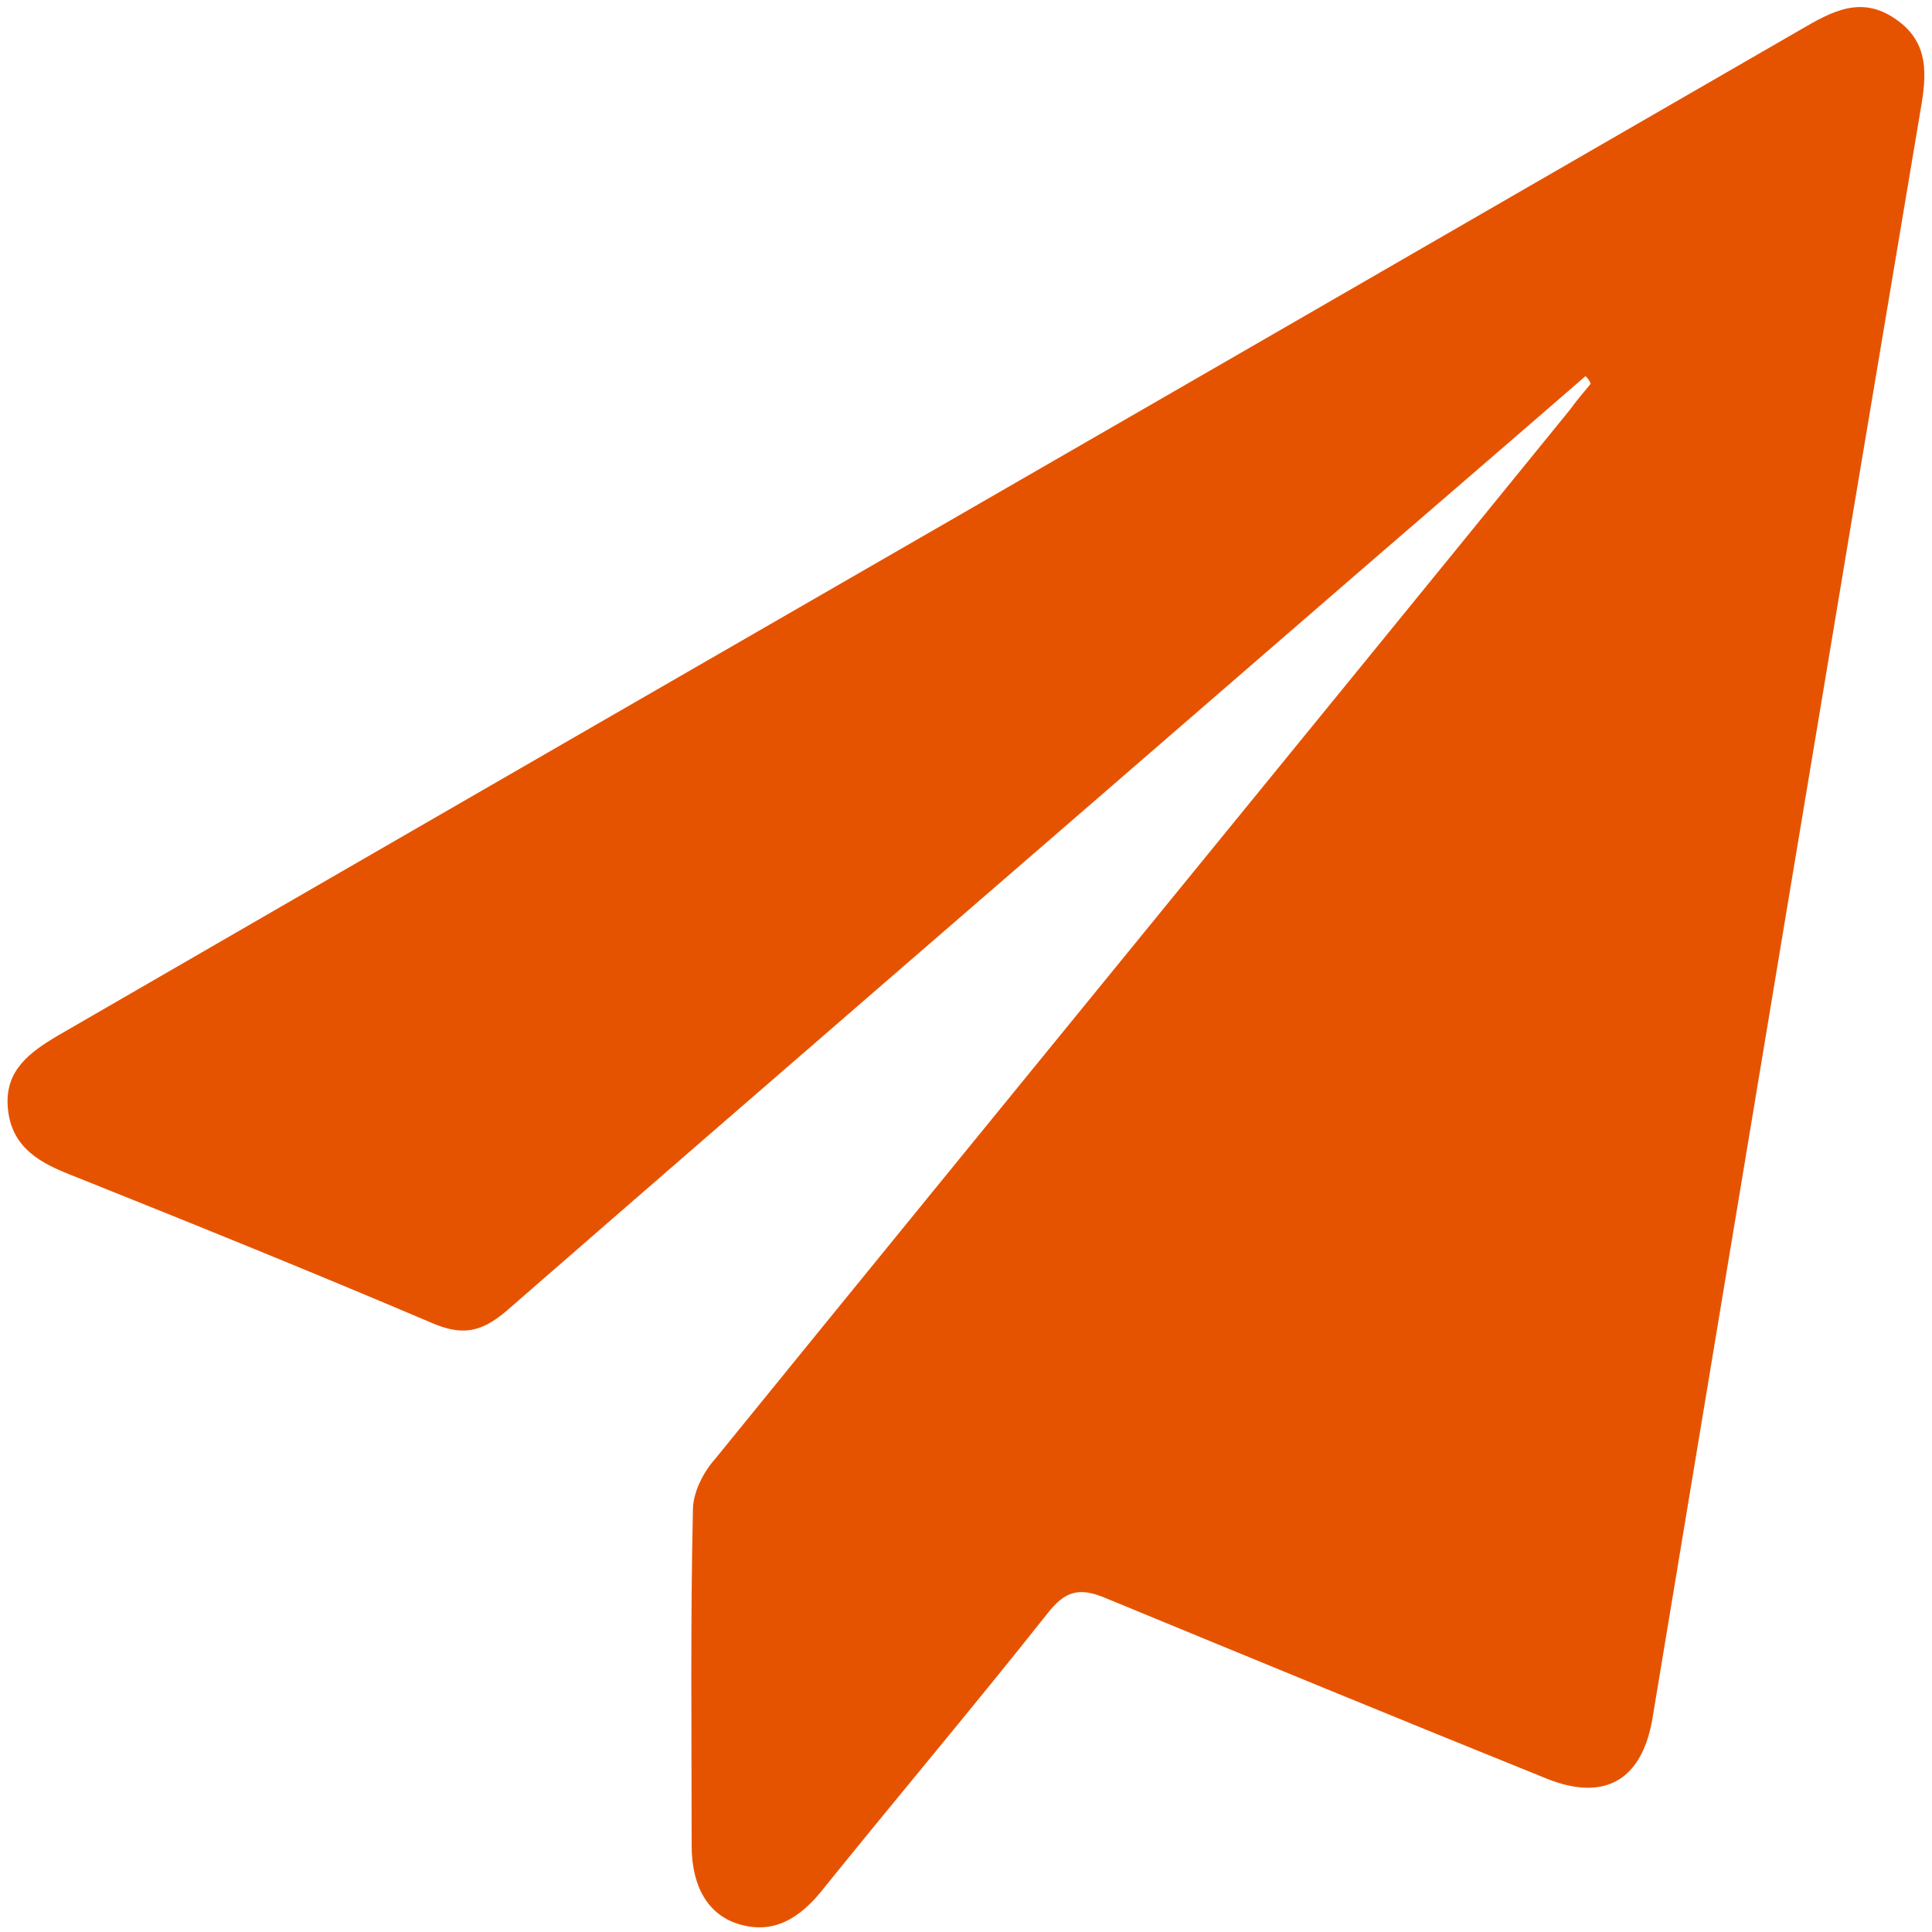<?xml version="1.0" encoding="utf-8"?>
<!-- Generator: Adobe Illustrator 24.0.2, SVG Export Plug-In . SVG Version: 6.00 Build 0)  -->
<svg version="1.1" id="Capa_1" xmlns="http://www.w3.org/2000/svg" xmlns:xlink="http://www.w3.org/1999/xlink" x="0px" y="0px"
	 viewBox="0 0 150 150" style="enable-background:new 0 0 150 150;" xml:space="preserve">
<style type="text/css">
	.st0{fill:#E65300;}
</style>
<g>
	<path class="st0" d="M123.1,29.2c-7.6,6.6-15.3,13.2-22.9,19.8c-20.3,17.6-40.7,35.2-60.9,52.8c-2,1.7-3.5,1.9-5.8,0.9
		c-9.4-4-18.8-7.8-28.3-11.6c-2.5-1-4.4-2.3-4.6-5.2c-0.2-2.8,1.7-4.2,3.9-5.5C32.5,64.2,60.6,48,88.7,31.8
		c17-9.8,34.1-19.7,51.1-29.5c2.4-1.4,4.7-2.7,7.4-0.8c2.6,1.8,2.4,4.3,1.9,7.1c-7,41.6-13.9,83.2-20.8,124.8
		c-0.8,4.8-3.7,6.5-8.2,4.7c-11.4-4.6-22.8-9.3-34.2-14c-2.1-0.9-3.2-0.6-4.6,1.2c-5.7,7.2-11.7,14.3-17.5,21.5
		c-1.7,2.1-3.7,3.4-6.4,2.6c-2.4-0.7-3.7-2.9-3.7-6.1c0-8.7-0.1-17.4,0.1-26.1c0-1.3,0.8-2.9,1.7-3.9c22.1-27.2,44.3-54.3,66.4-81.5
		c0.5-0.7,1.1-1.4,1.6-2C123.4,29.5,123.2,29.3,123.1,29.2z"/>
</g>
</svg>
